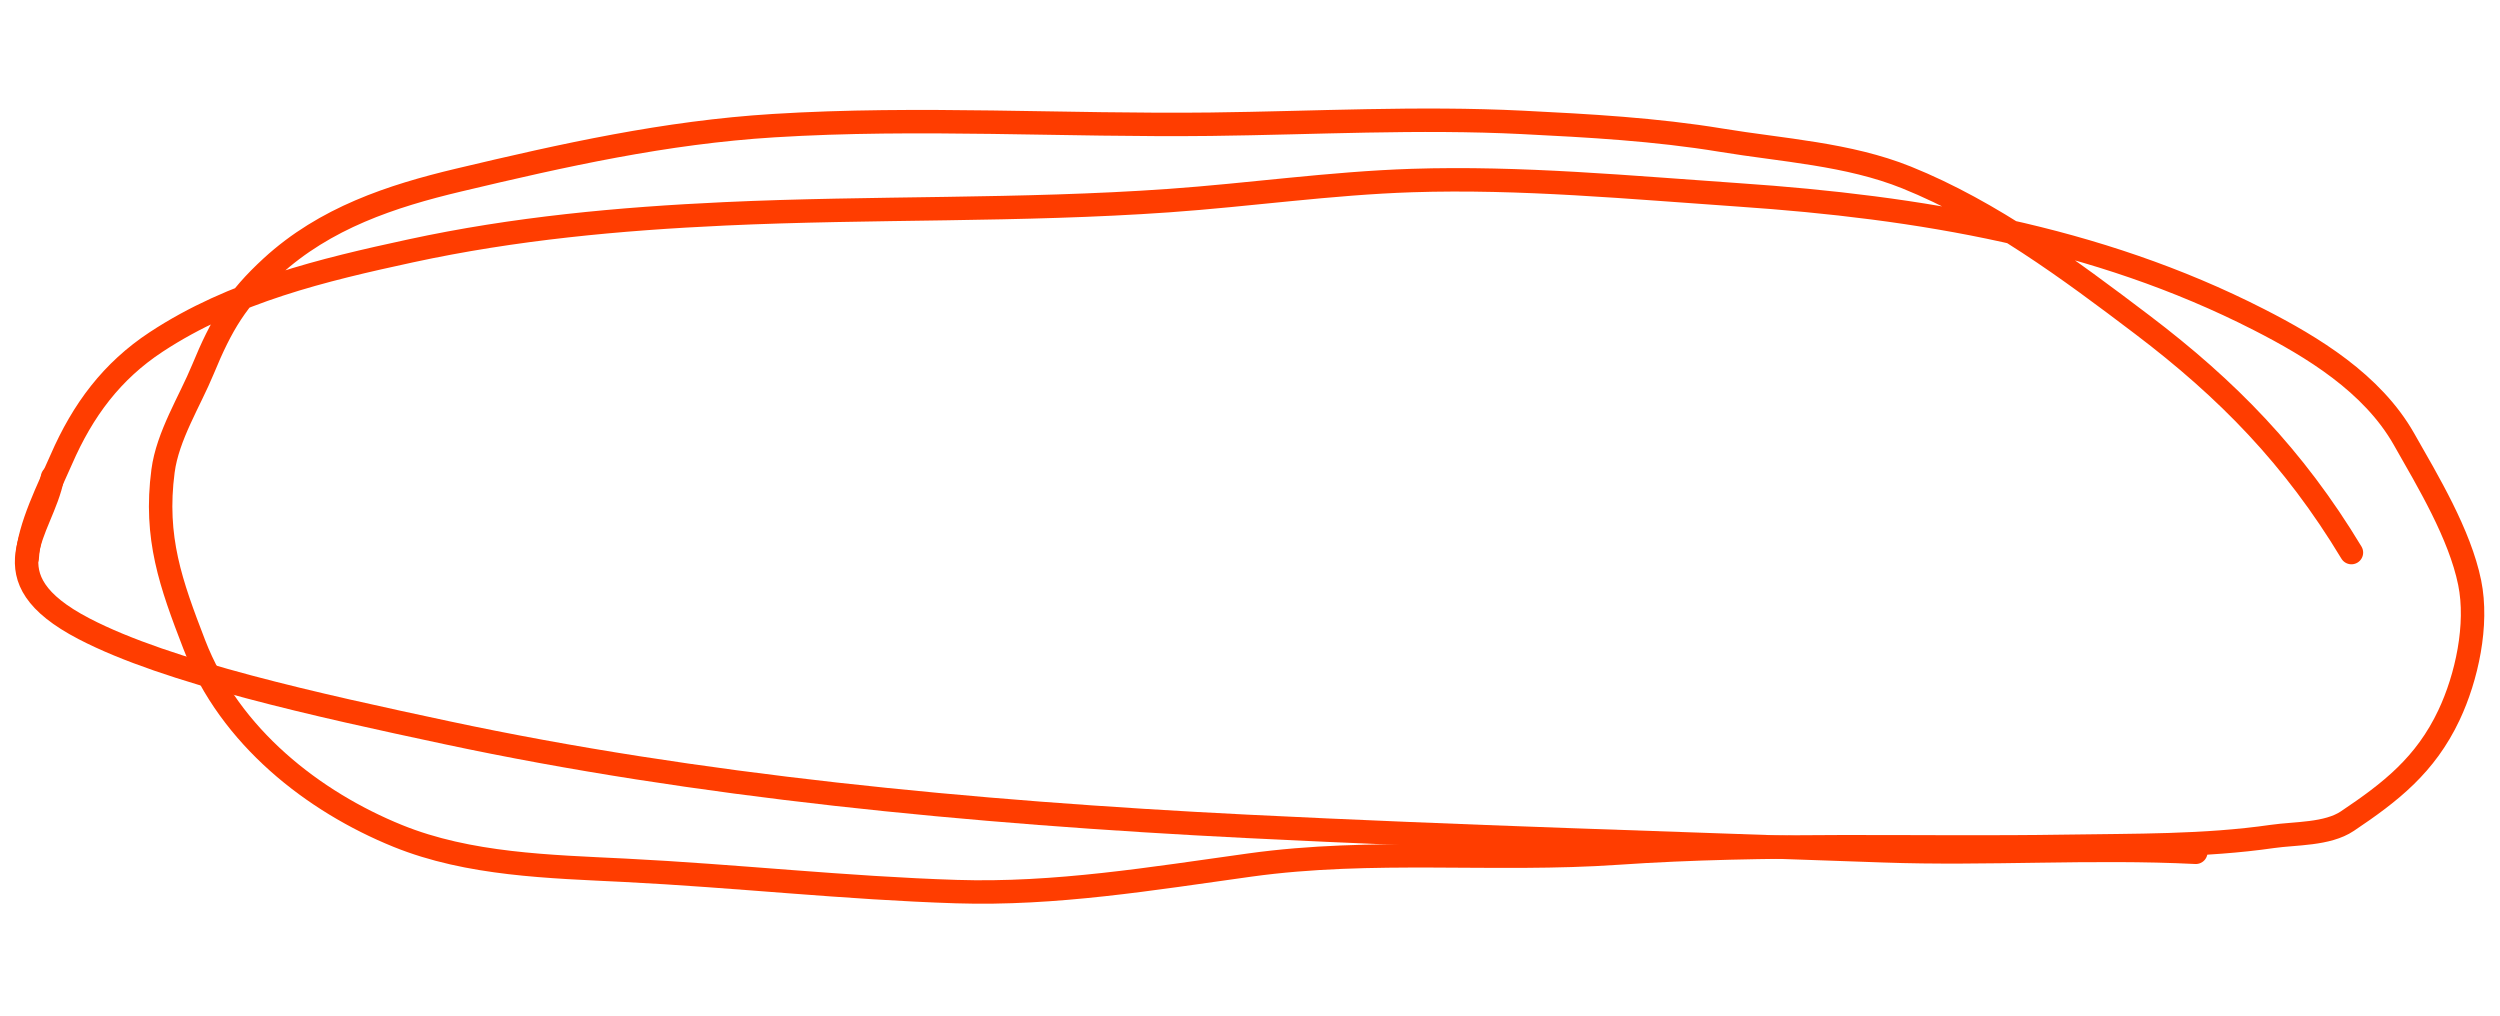 <svg width="320" height="130" viewBox="0 0 320 130" fill="none" xmlns="http://www.w3.org/2000/svg">
<path d="M300.983 70.73C293.599 58.476 285.066 49.792 274.219 41.567C264.821 34.44 254.9 27.096 244.041 22.717C236.572 19.705 228.119 19.234 220.291 17.94C211.919 16.558 203.344 16.089 194.883 15.666C181.525 14.999 168.356 15.741 154.989 15.9C136.352 16.121 117.634 14.926 99.006 16.084C85.154 16.945 72.214 19.836 58.709 23.048C50.118 25.091 41.601 27.893 34.765 34.167C30.297 38.268 28.35 41.516 25.981 47.265C24.294 51.359 21.457 55.789 20.866 60.294C19.744 68.844 21.875 74.732 24.856 82.468C29.422 94.319 40.119 102.619 50.918 107C60.024 110.694 70.389 110.917 79.985 111.396C94.152 112.104 108.251 113.678 122.429 114.126C135.075 114.527 147.469 112.462 159.982 110.724C175.697 108.541 191.27 110.282 207.037 109.196C226.243 107.873 245.232 108.635 264.454 108.33C273.229 108.19 282.15 108.325 290.872 107.064C293.778 106.644 297.891 106.829 300.466 105.101C305.999 101.388 310.449 97.934 313.471 91.532C315.737 86.732 317.22 79.971 316.117 74.574C314.848 68.365 310.782 61.619 307.706 56.201C303.641 49.042 295.988 44.409 289.145 40.912C268.318 30.268 245.527 26.519 222.639 24.952C208.776 24.002 194.64 22.652 180.717 23.109C170.328 23.45 159.945 24.951 149.57 25.683C130.644 27.017 111.699 26.495 92.778 27.37C79.276 27.995 65.843 29.235 52.559 32.112C41.363 34.536 29.877 37.268 19.992 43.77C14.327 47.496 10.61 52.465 7.845 58.818C6.314 62.338 3.682 67.469 3.486 71.383" stroke="#FF3D00" stroke-width="3" stroke-linecap="round"/>
<path d="M6.721 61.09C5.387 68.035 -1.951 73.861 10.744 80.475C21.458 86.057 40.654 90.256 57.248 93.799C88.927 100.564 124.02 103.994 159.602 105.772C186.832 107.131 213.866 107.924 241.067 108.9C254.403 109.379 267.695 108.426 281.063 109.094" stroke="#FF3D00" stroke-width="3" stroke-linecap="round"/>
</svg>
